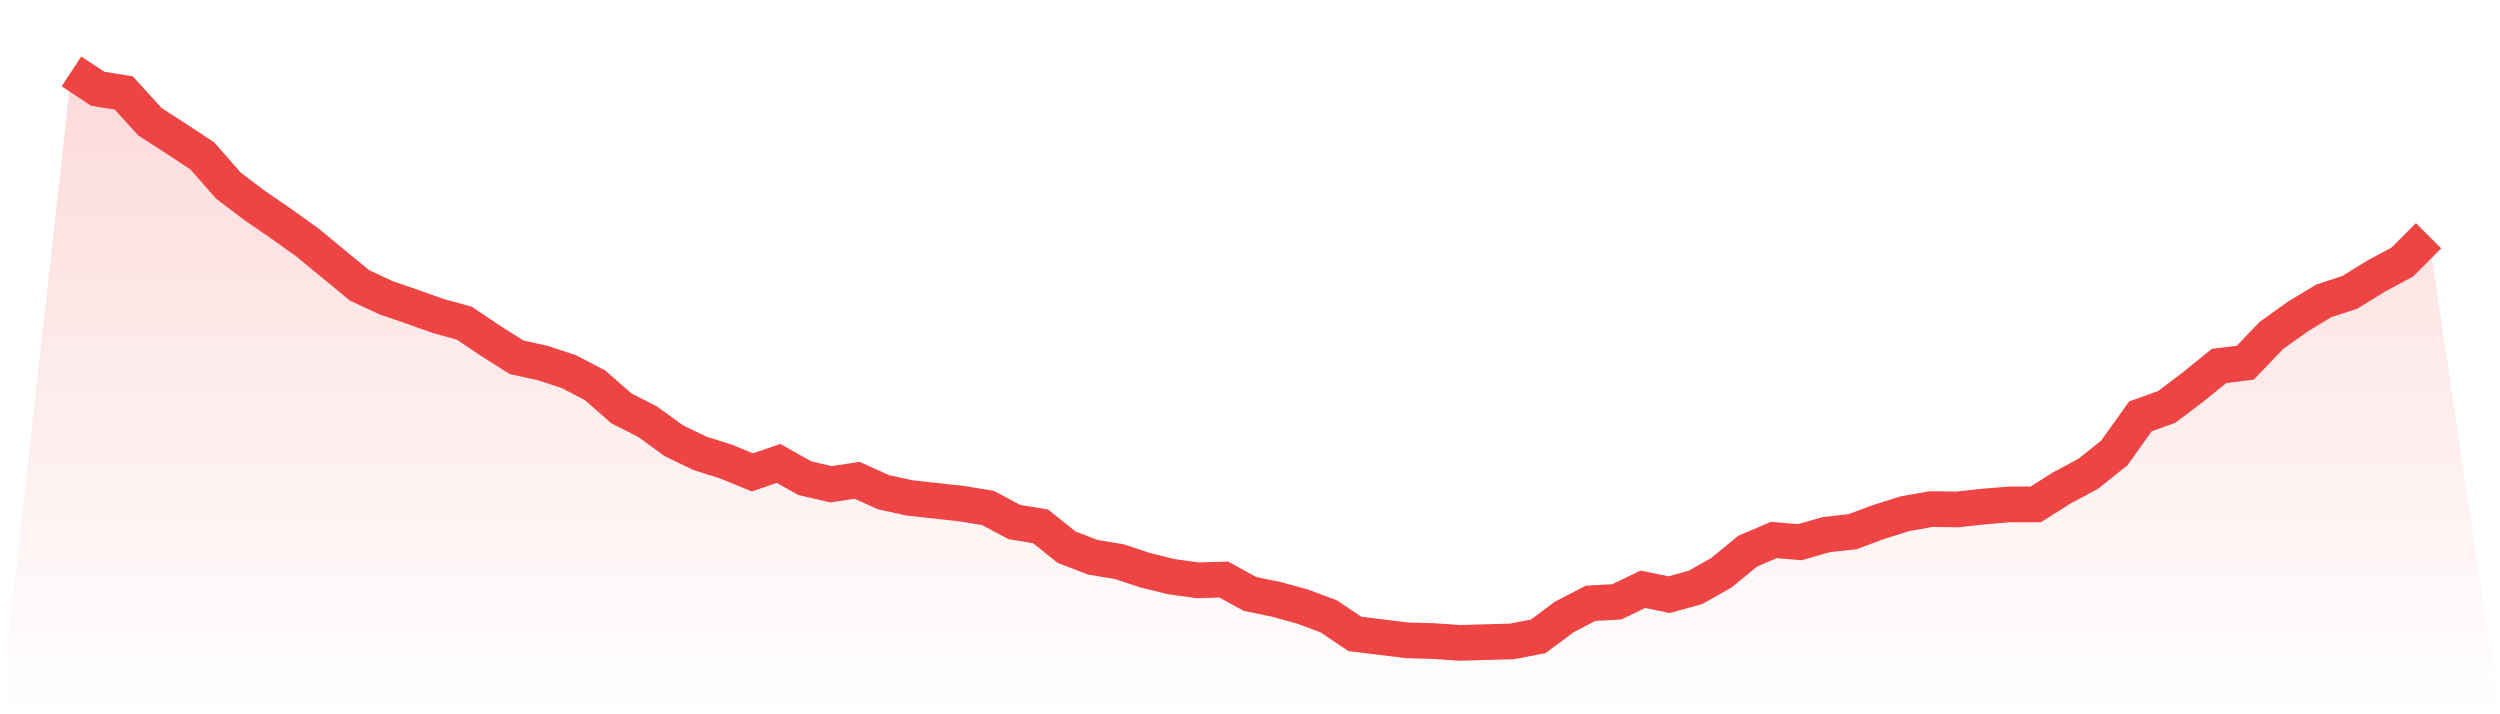 <svg viewBox="0 0 140 40" xmlns="http://www.w3.org/2000/svg">
<defs>
<linearGradient id="gradient" x1="0" x2="0" y1="0" y2="1">
<stop offset="0%" stop-color="#ef4444" stop-opacity="0.2"/>
<stop offset="100%" stop-color="#ef4444" stop-opacity="0"/>
</linearGradient>
</defs>
<path d="M4,4 L4,4 L5.467,4.967 L6.933,5.208 L8.4,6.819 L9.867,7.766 L11.333,8.733 L12.8,10.404 L14.267,11.512 L15.733,12.519 L17.2,13.566 L18.667,14.774 L20.133,15.982 L21.6,16.667 L23.067,17.171 L24.533,17.694 L26,18.097 L27.467,19.084 L28.933,20.01 L30.4,20.332 L31.867,20.816 L33.333,21.581 L34.8,22.87 L36.267,23.615 L37.733,24.682 L39.2,25.387 L40.667,25.85 L42.133,26.454 L43.6,25.951 L45.067,26.777 L46.533,27.119 L48,26.897 L49.467,27.562 L50.933,27.884 L52.4,28.045 L53.867,28.206 L55.333,28.448 L56.8,29.233 L58.267,29.475 L59.733,30.643 L61.2,31.207 L62.667,31.449 L64.133,31.932 L65.6,32.295 L67.067,32.496 L68.533,32.456 L70,33.261 L71.467,33.563 L72.933,33.966 L74.4,34.51 L75.867,35.497 L77.333,35.678 L78.8,35.859 L80.267,35.899 L81.733,36 L83.2,35.96 L84.667,35.919 L86.133,35.638 L87.6,34.55 L89.067,33.785 L90.533,33.704 L92,32.999 L93.467,33.301 L94.933,32.899 L96.4,32.073 L97.867,30.865 L99.333,30.24 L100.8,30.361 L102.267,29.938 L103.733,29.777 L105.2,29.233 L106.667,28.77 L108.133,28.508 L109.6,28.529 L111.067,28.368 L112.533,28.247 L114,28.247 L115.467,27.32 L116.933,26.535 L118.4,25.367 L119.867,23.313 L121.333,22.789 L122.8,21.682 L124.267,20.493 L125.733,20.312 L127.2,18.782 L128.667,17.734 L130.133,16.848 L131.6,16.365 L133.067,15.459 L134.533,14.673 L136,13.203 L140,40 L0,40 z" fill="url(#gradient)"/>
<path d="M4,4 L4,4 L5.467,4.967 L6.933,5.208 L8.4,6.819 L9.867,7.766 L11.333,8.733 L12.8,10.404 L14.267,11.512 L15.733,12.519 L17.2,13.566 L18.667,14.774 L20.133,15.982 L21.6,16.667 L23.067,17.171 L24.533,17.694 L26,18.097 L27.467,19.084 L28.933,20.01 L30.4,20.332 L31.867,20.816 L33.333,21.581 L34.8,22.87 L36.267,23.615 L37.733,24.682 L39.2,25.387 L40.667,25.85 L42.133,26.454 L43.6,25.951 L45.067,26.777 L46.533,27.119 L48,26.897 L49.467,27.562 L50.933,27.884 L52.4,28.045 L53.867,28.206 L55.333,28.448 L56.8,29.233 L58.267,29.475 L59.733,30.643 L61.2,31.207 L62.667,31.449 L64.133,31.932 L65.6,32.295 L67.067,32.496 L68.533,32.456 L70,33.261 L71.467,33.563 L72.933,33.966 L74.4,34.51 L75.867,35.497 L77.333,35.678 L78.8,35.859 L80.267,35.899 L81.733,36 L83.2,35.96 L84.667,35.919 L86.133,35.638 L87.6,34.55 L89.067,33.785 L90.533,33.704 L92,32.999 L93.467,33.301 L94.933,32.899 L96.4,32.073 L97.867,30.865 L99.333,30.24 L100.8,30.361 L102.267,29.938 L103.733,29.777 L105.2,29.233 L106.667,28.77 L108.133,28.508 L109.6,28.529 L111.067,28.368 L112.533,28.247 L114,28.247 L115.467,27.32 L116.933,26.535 L118.4,25.367 L119.867,23.313 L121.333,22.789 L122.8,21.682 L124.267,20.493 L125.733,20.312 L127.2,18.782 L128.667,17.734 L130.133,16.848 L131.6,16.365 L133.067,15.459 L134.533,14.673 L136,13.203" fill="none" stroke="#ef4444" stroke-width="2"/>
</svg>